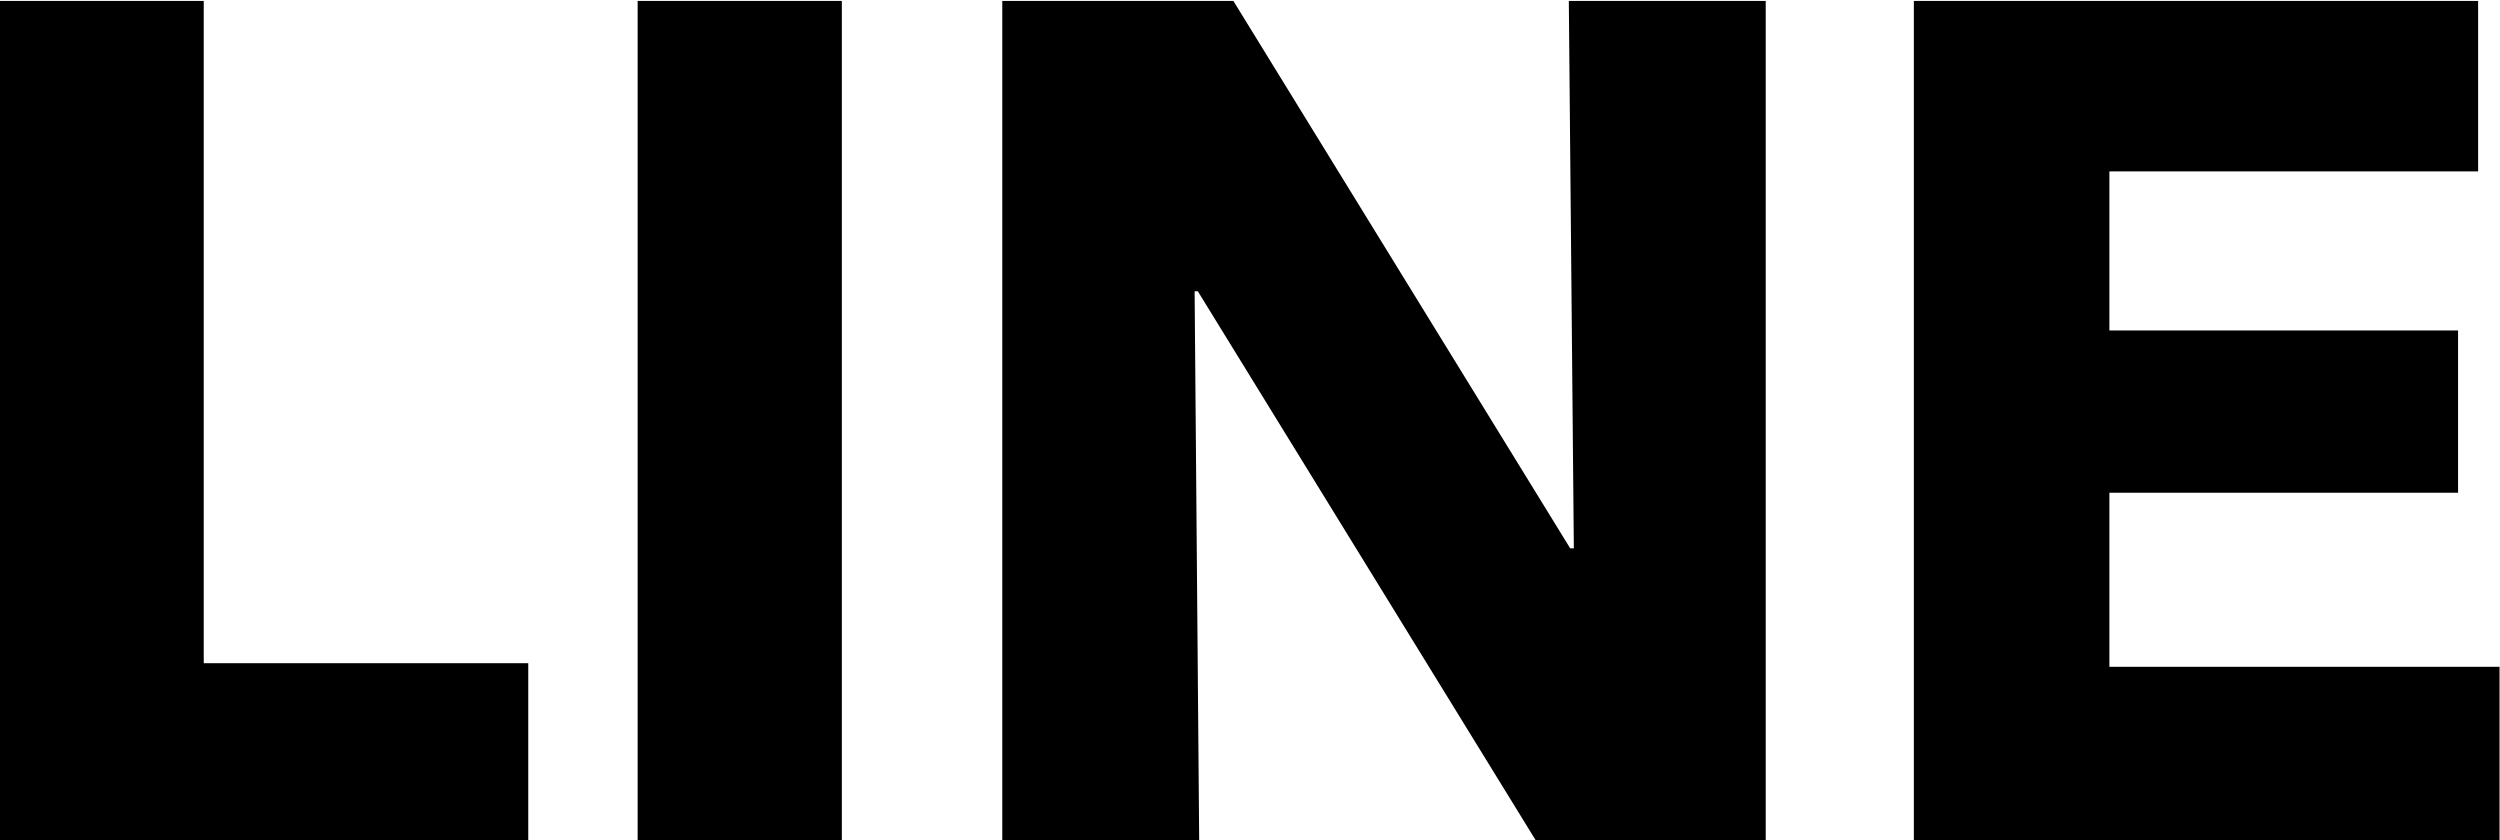 <svg xmlns="http://www.w3.org/2000/svg" width="54.85" height="18.44" viewBox="0 0 54.85 18.44">
  <defs>
    <style>
      .cls-1 {
        fill-rule: evenodd;
        mix-blend-mode: multiply;
      }
    </style>
  </defs>
  <path id="LINE" class="cls-1" d="M1837.15,1847.77v-3.88h-7.12v-14.53h-4.48v18.41h11.6Zm6.88,0v-18.41h-4.48v18.41h4.48Zm20.27,0v-18.41h-4.32l0.11,12.01h-0.08l-7.39-12.01h-5.07v18.41h4.32l-0.1-12.04h0.07l7.41,12.04h5.05Zm16.1,0v-3.8h-8.56v-3.82h7.65v-3.56h-7.65v-3.49h8.09v-3.74h-12.38v18.41h12.85Z" transform="translate(-1825.56 -1829.34)"/>
</svg>
